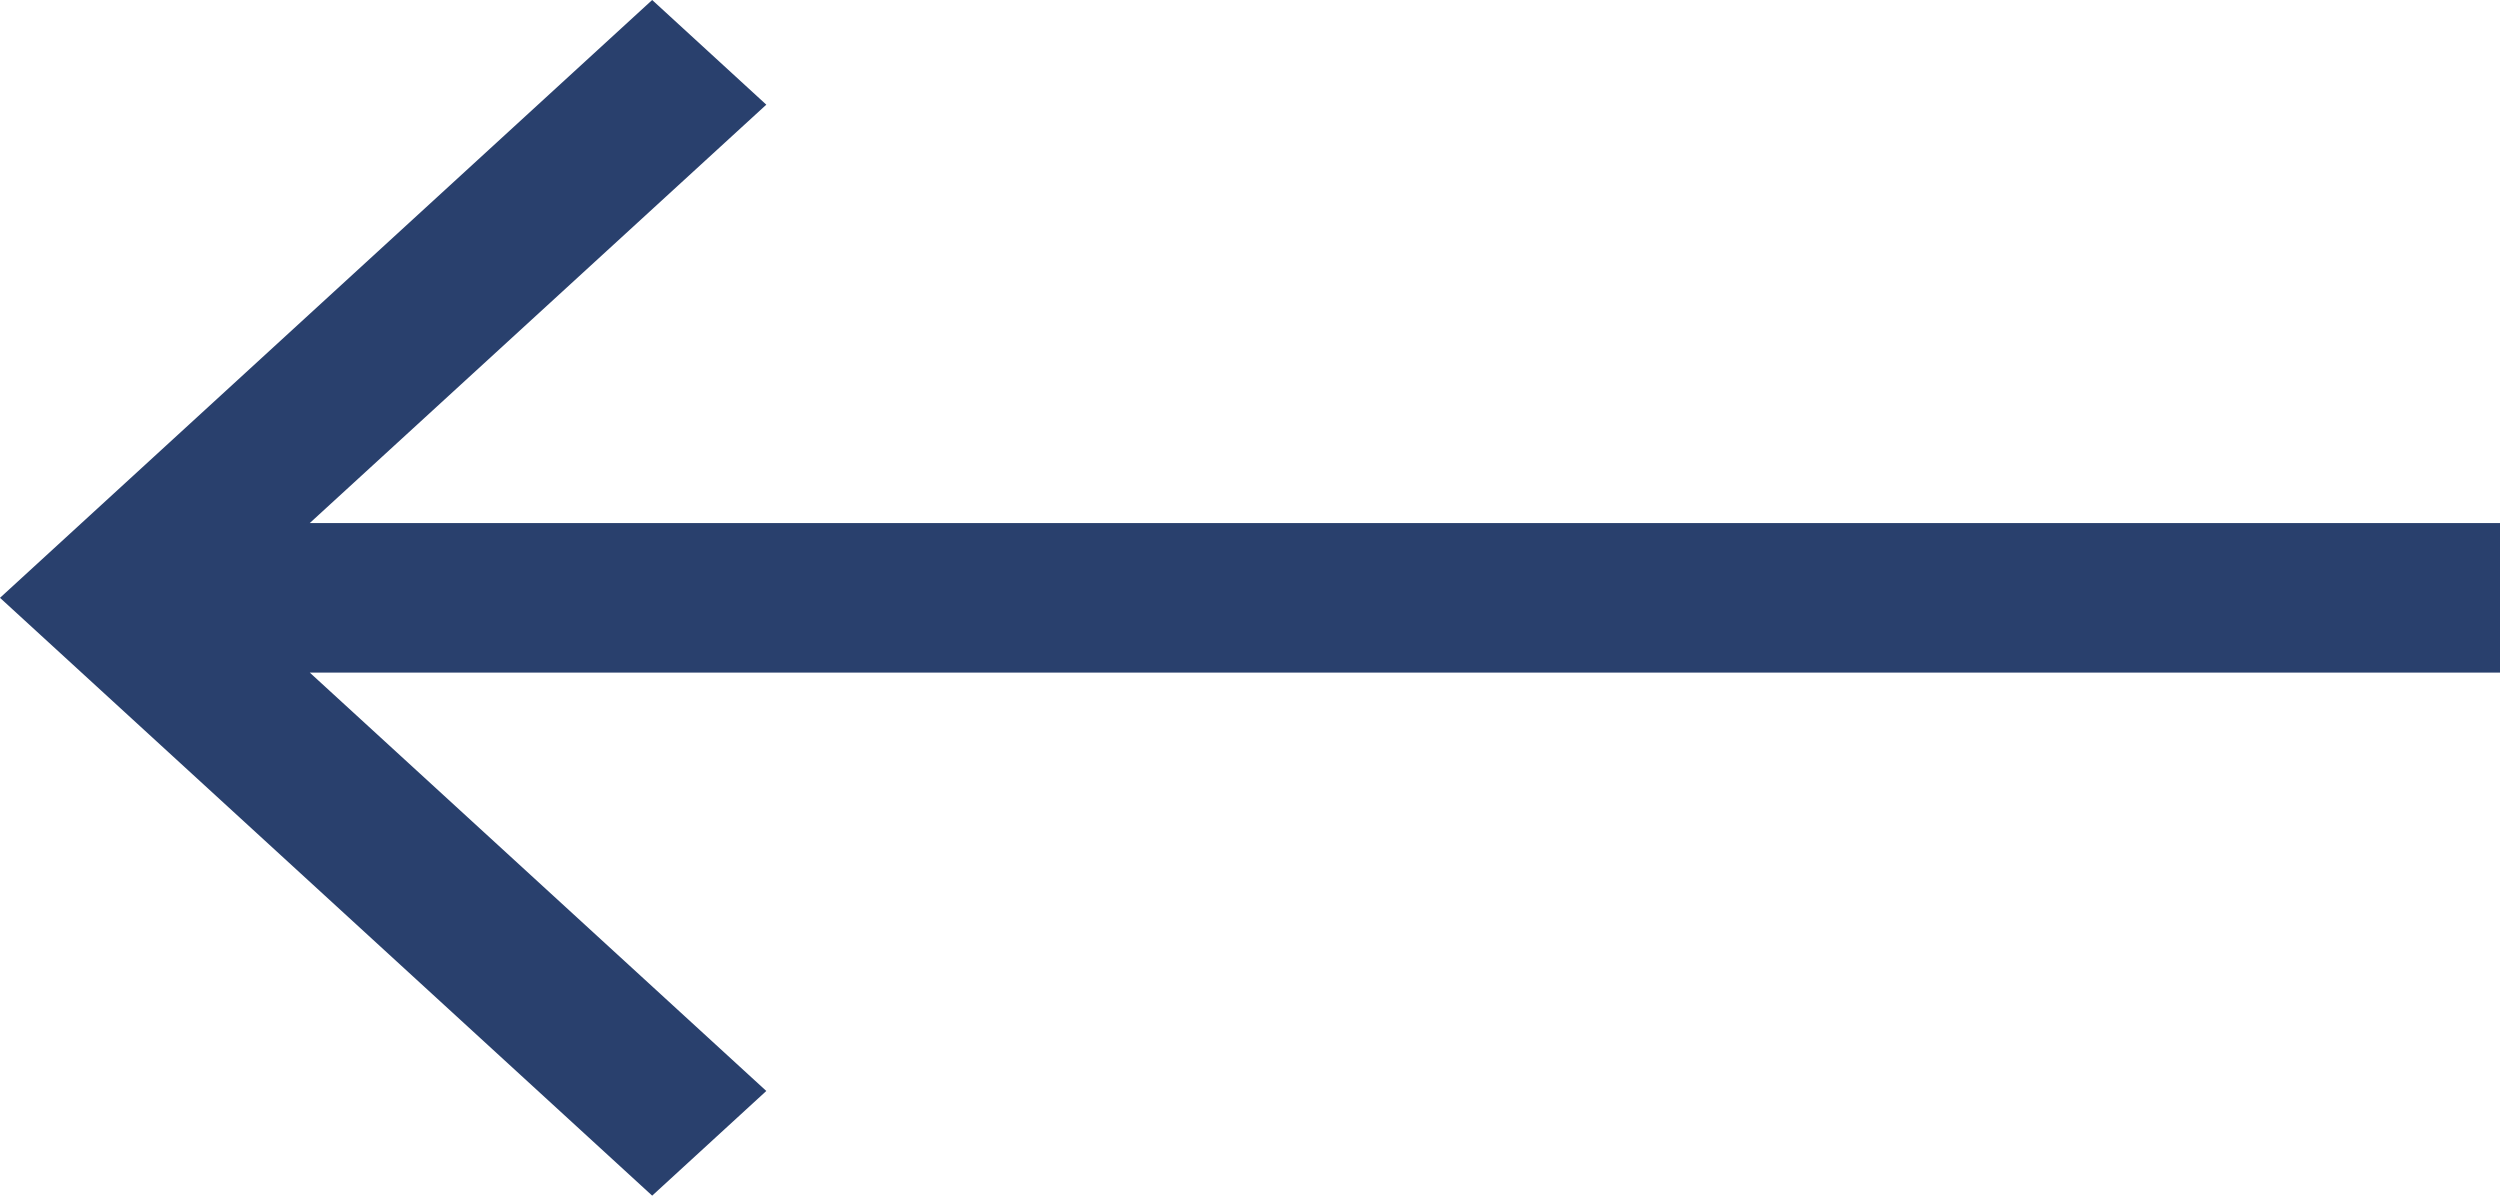<svg width="23" height="11" viewBox="0 0 23 11" fill="none" xmlns="http://www.w3.org/2000/svg">
<path d="M23 4.812L2.85 4.812L7.05 0.963L6 0L0 5.5L6 11L7.05 10.037L2.85 6.188L23 6.188V4.812Z" fill="#29406D"/>
</svg>
